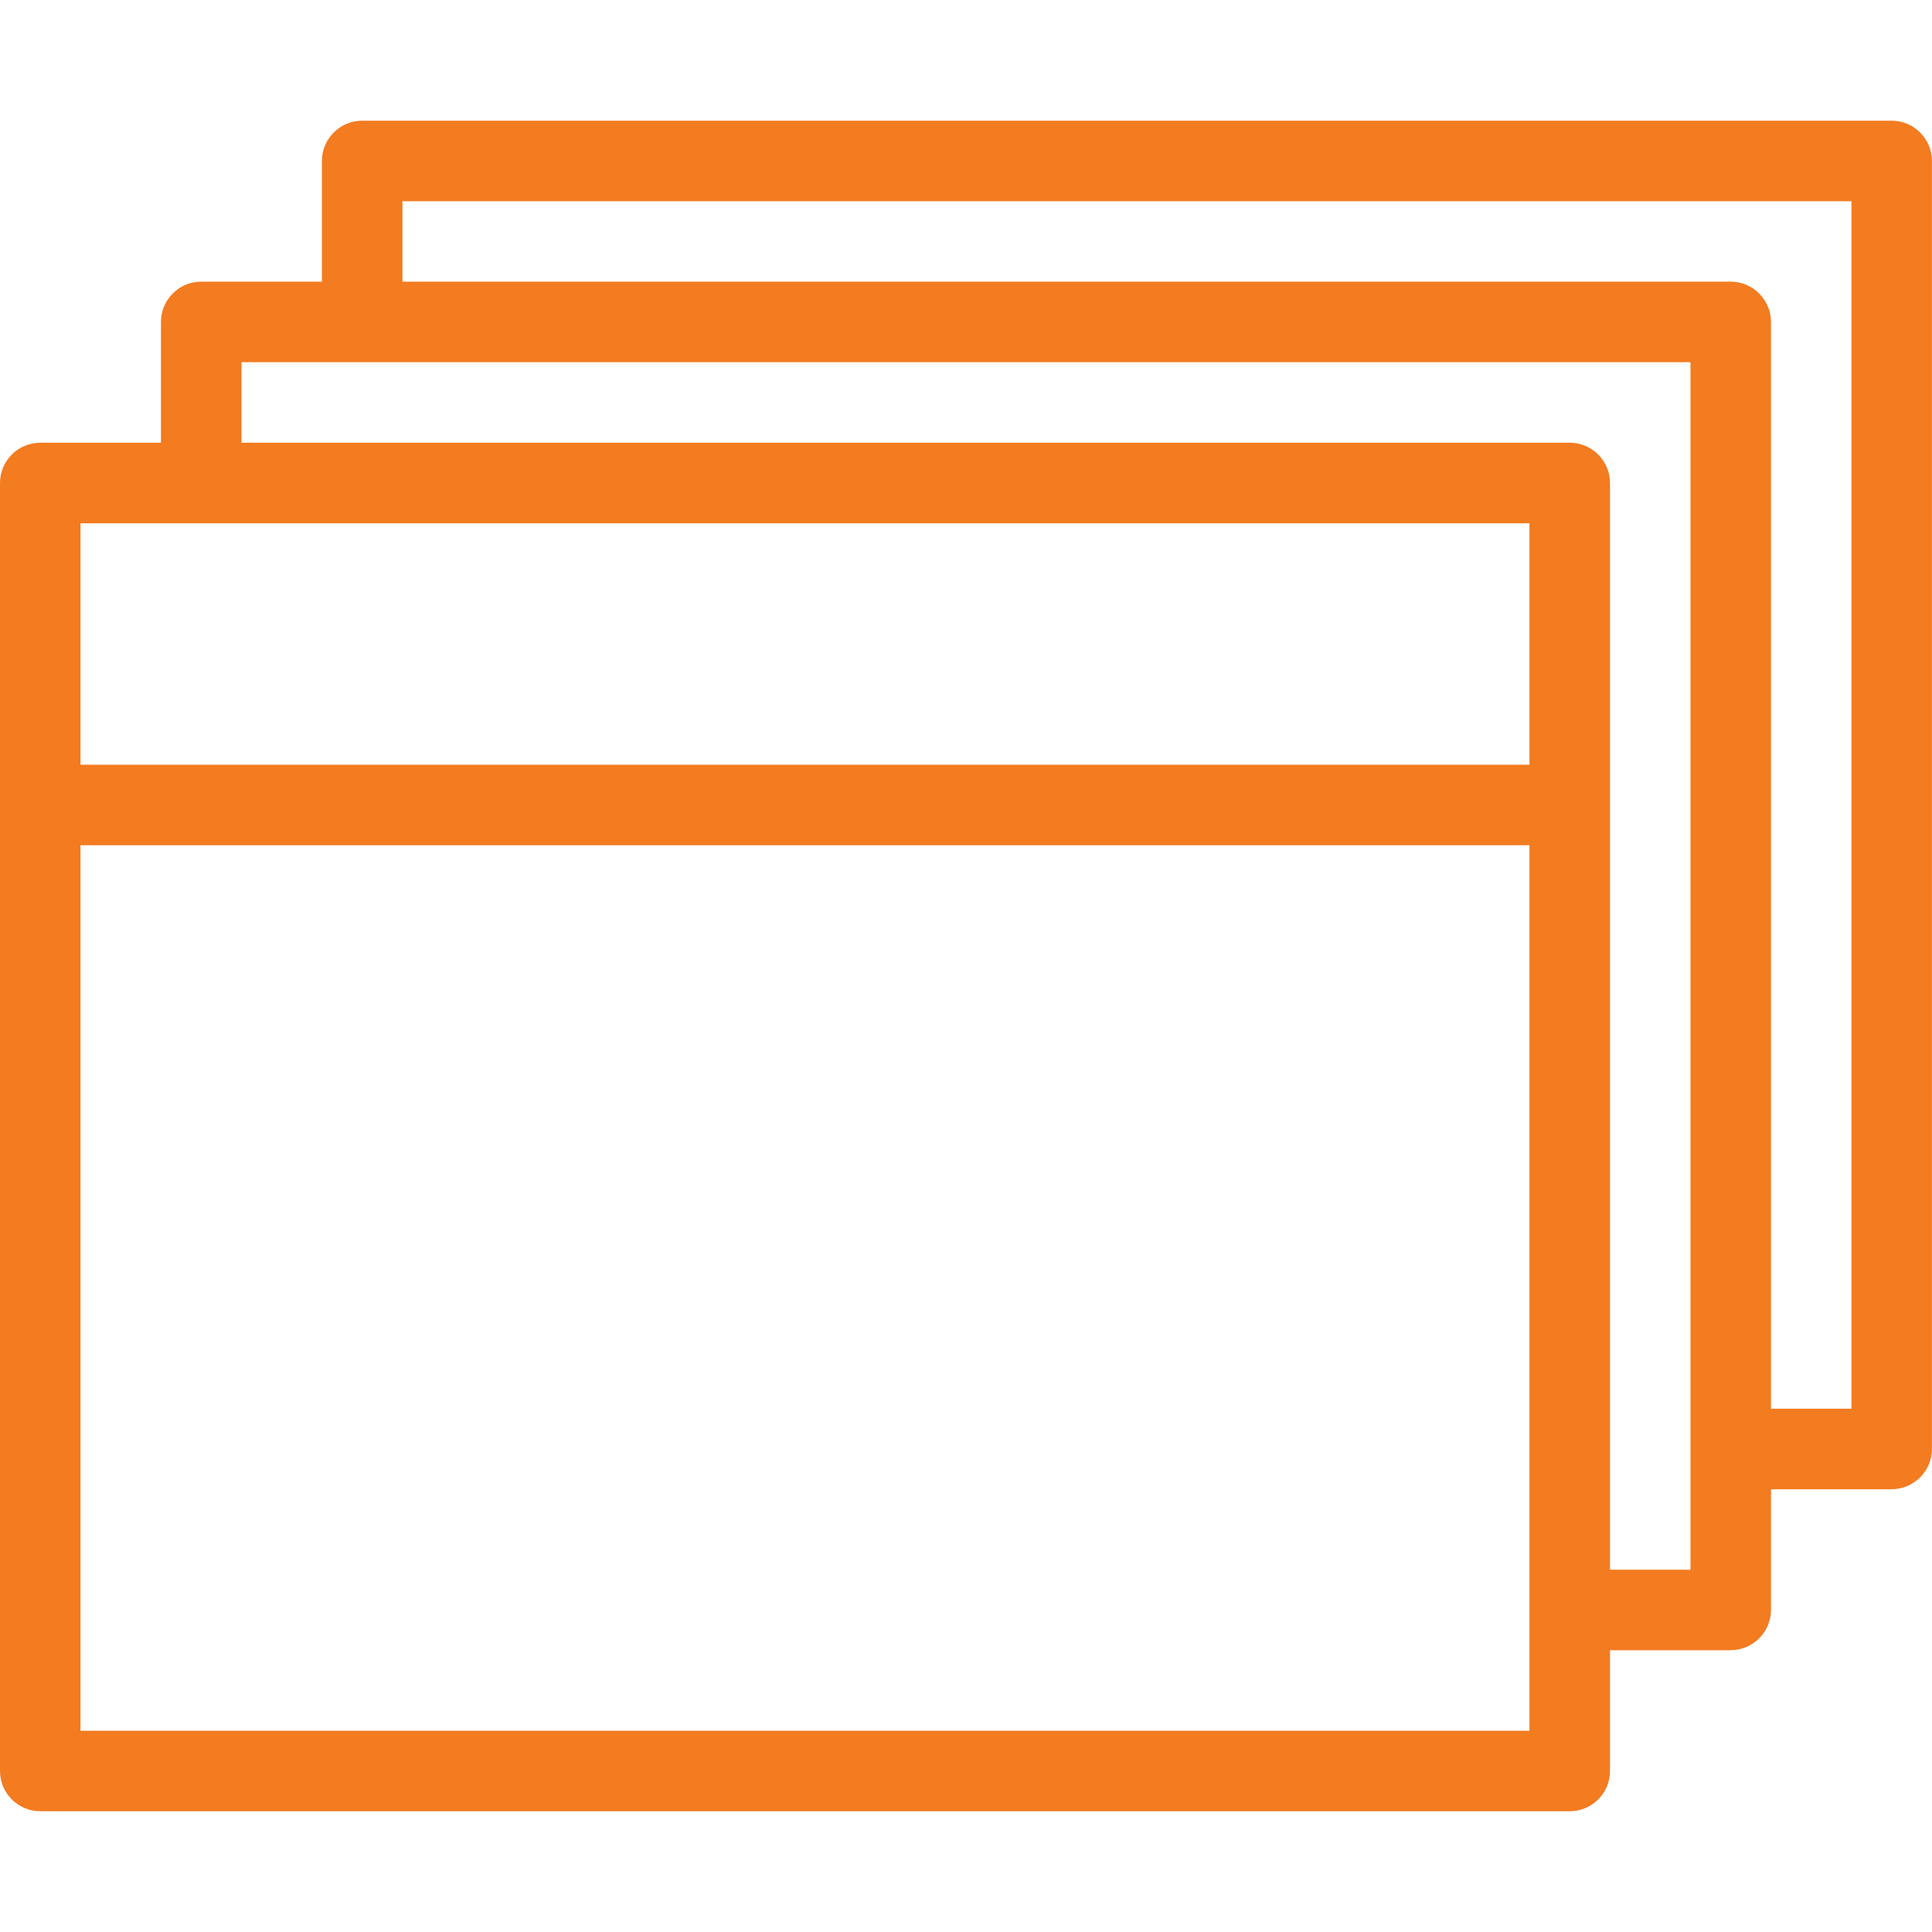 <svg xmlns="http://www.w3.org/2000/svg" version="1.1" width="50" height="50" viewBox="0 0 32 32" fill="#f37b20"><path d="M26 30h-25.333c-0.368 0-0.667-0.3-0.667-0.667v-21.333c0-0.367 0.299-0.667 0.667-0.667h25.333c0.367 0 0.667 0.3 0.667 0.667v21.333c0 0.367-0.3 0.667-0.667 0.667zM1.333 28.667h24v-20h-24v20zM28.667 27.333h-2c-0.367 0-0.667-0.3-0.667-0.667s0.3-0.667 0.667-0.667h1.333v-20h-24v1.333c0 0.367-0.299 0.667-0.667 0.667s-0.667-0.3-0.667-0.667v-2c0-0.367 0.299-0.667 0.667-0.667h25.333c0.367 0 0.667 0.3 0.667 0.667v21.333c0 0.367-0.3 0.667-0.667 0.667zM31.333 24.667h-2c-0.367 0-0.667-0.3-0.667-0.667s0.3-0.667 0.667-0.667h1.333v-20h-24v1.333c0 0.367-0.299 0.667-0.667 0.667s-0.667-0.3-0.667-0.667v-2c0-0.367 0.299-0.667 0.667-0.667h25.333c0.367 0 0.667 0.3 0.667 0.667v21.333c0 0.367-0.3 0.667-0.667 0.667zM25.333 14h-24c-0.368 0-0.667-0.3-0.667-0.667s0.299-0.667 0.667-0.667h24c0.367 0 0.667 0.3 0.667 0.667s-0.3 0.667-0.667 0.667z"/></svg>